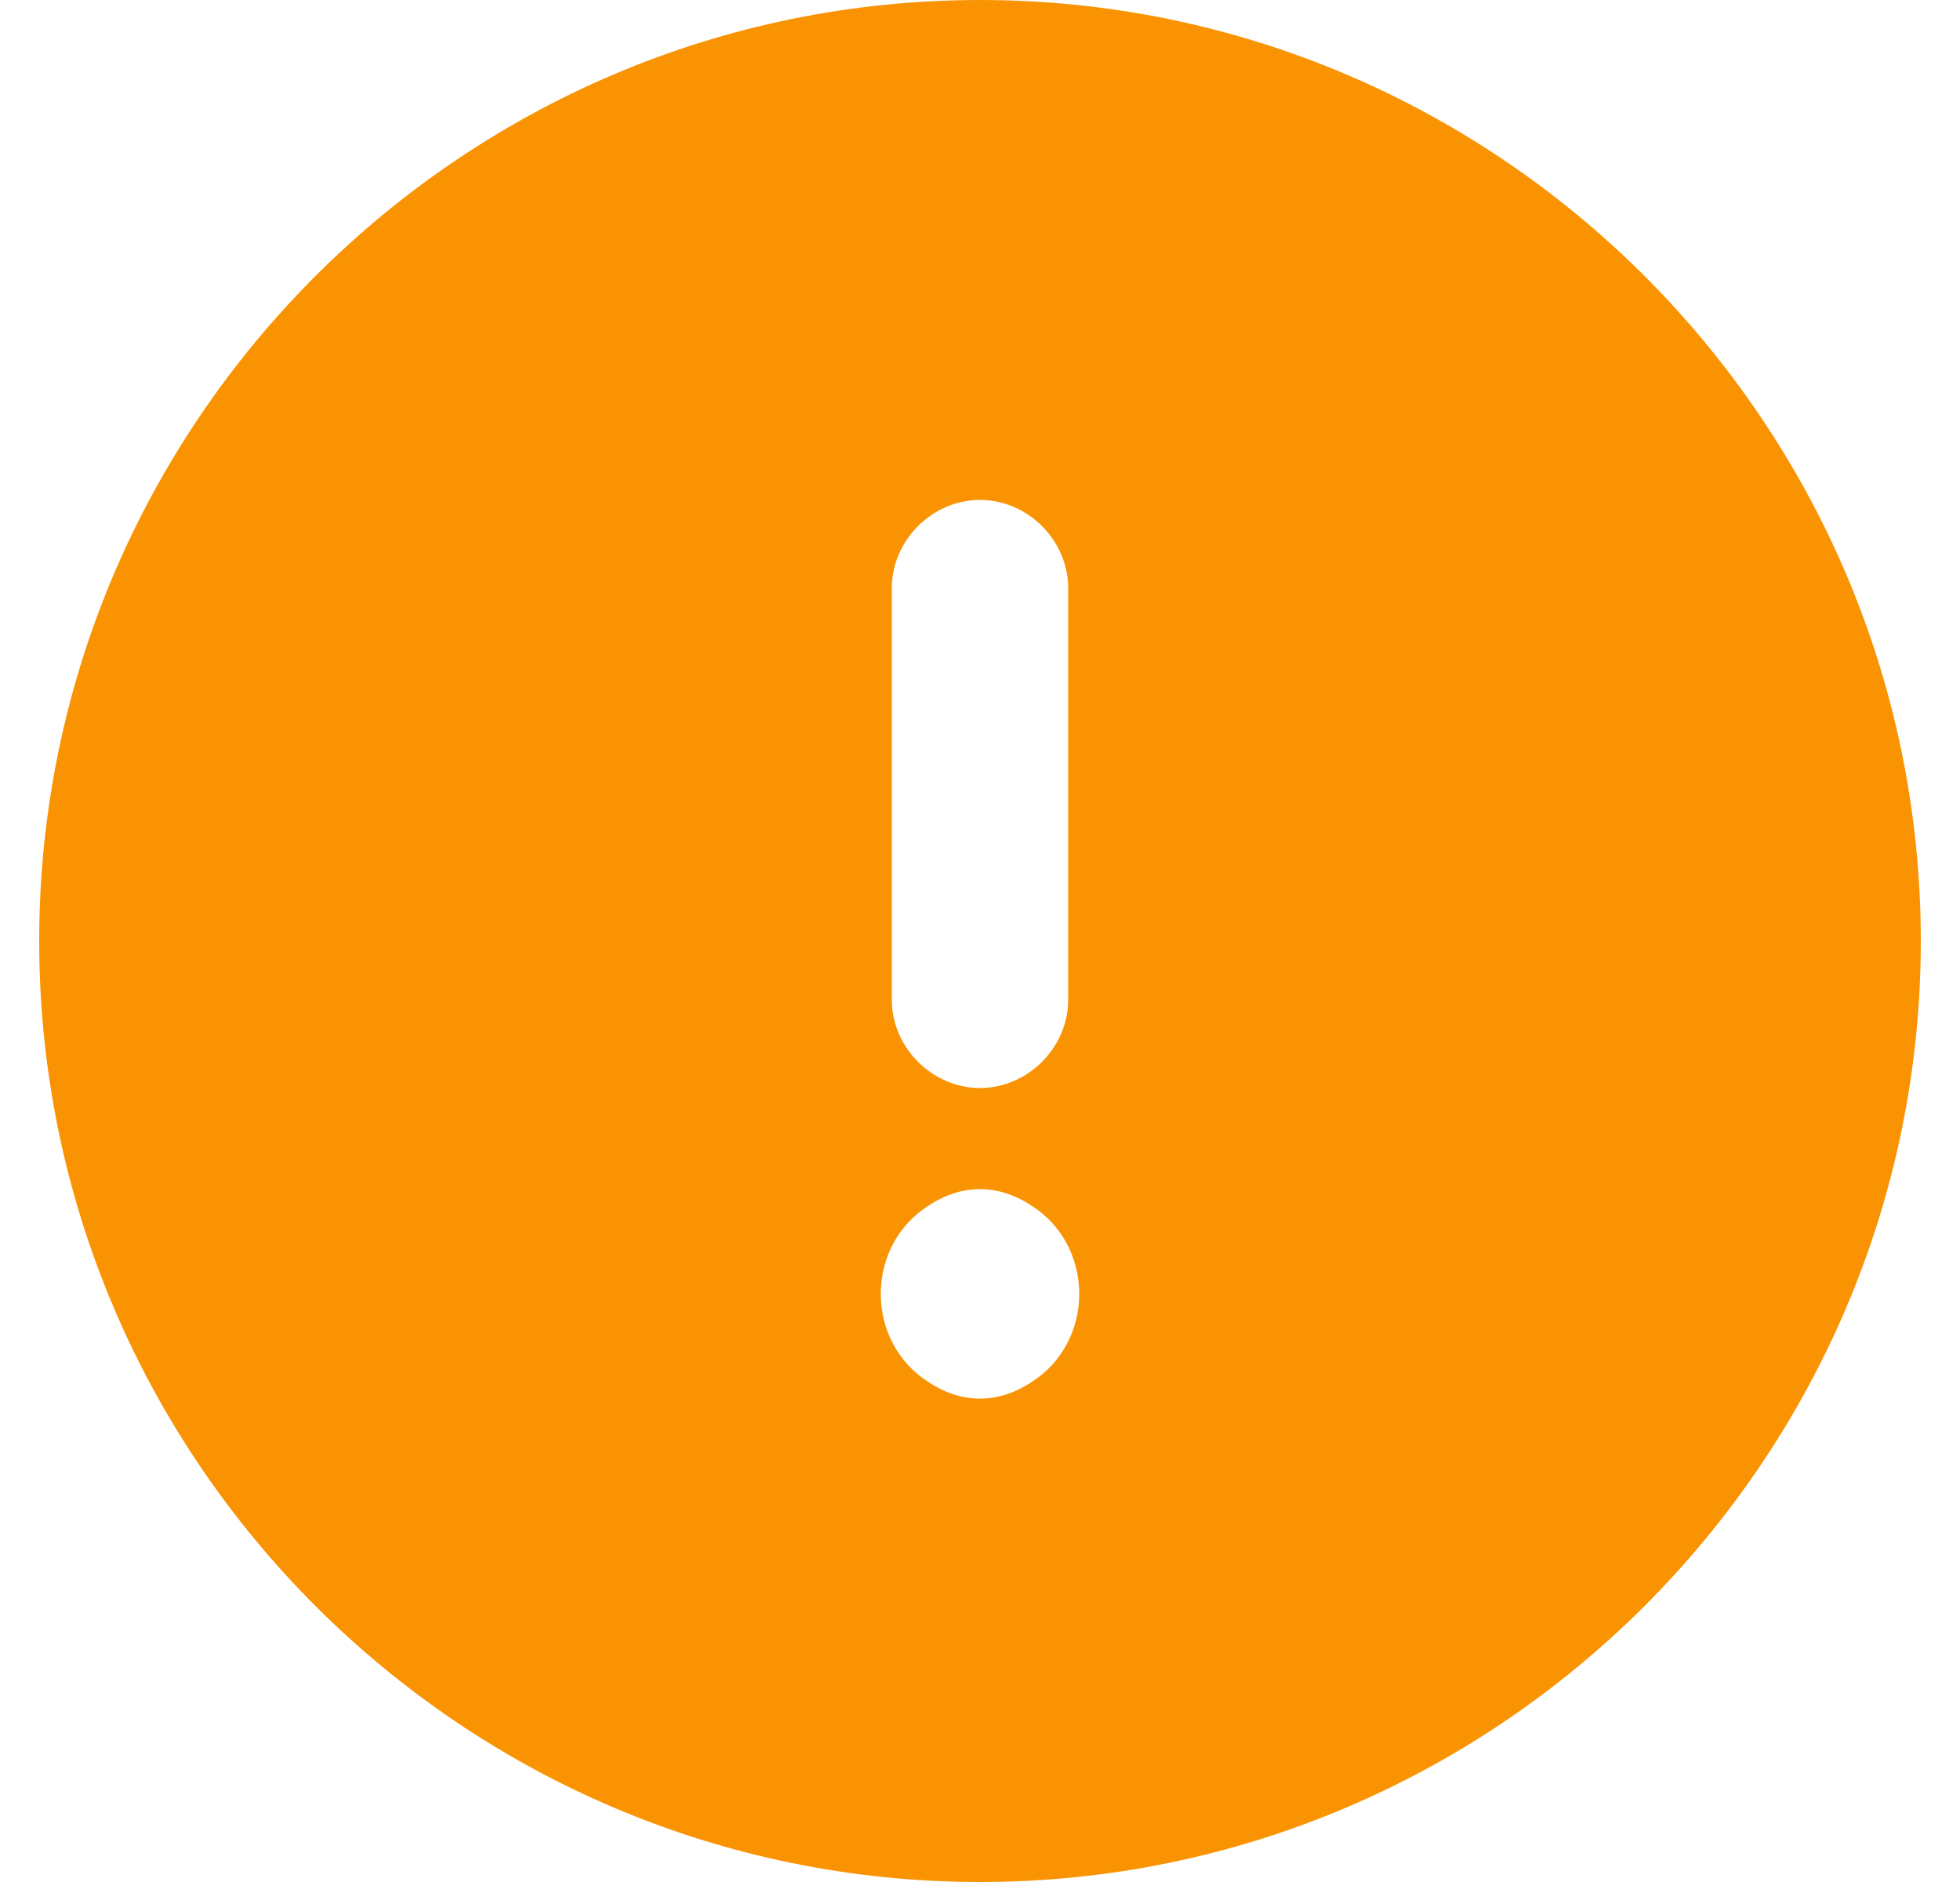 <svg width="25" height="24" viewBox="0 0 25 24" fill="none" xmlns="http://www.w3.org/2000/svg">
<path d="M12.5 24C5.891 24 0.5 18.609 0.5 12C0.5 5.391 5.891 0 12.5 0C19.109 0 24.5 5.391 24.5 12C24.5 18.609 19.109 24 12.5 24ZM12.5 6.375C11.891 6.375 11.375 6.891 11.375 7.5V12.75C11.375 13.359 11.891 13.875 12.5 13.875C13.109 13.875 13.625 13.359 13.625 12.75V7.5C13.625 6.891 13.109 6.375 12.5 6.375ZM11.234 16.5C11.234 16.969 11.469 17.391 11.844 17.625C12.266 17.906 12.734 17.906 13.156 17.625C13.531 17.391 13.766 16.969 13.766 16.5C13.766 16.031 13.531 15.609 13.156 15.375C12.734 15.094 12.266 15.094 11.844 15.375C11.469 15.609 11.234 16.031 11.234 16.5Z" fill="#FA9302"/>
</svg>
